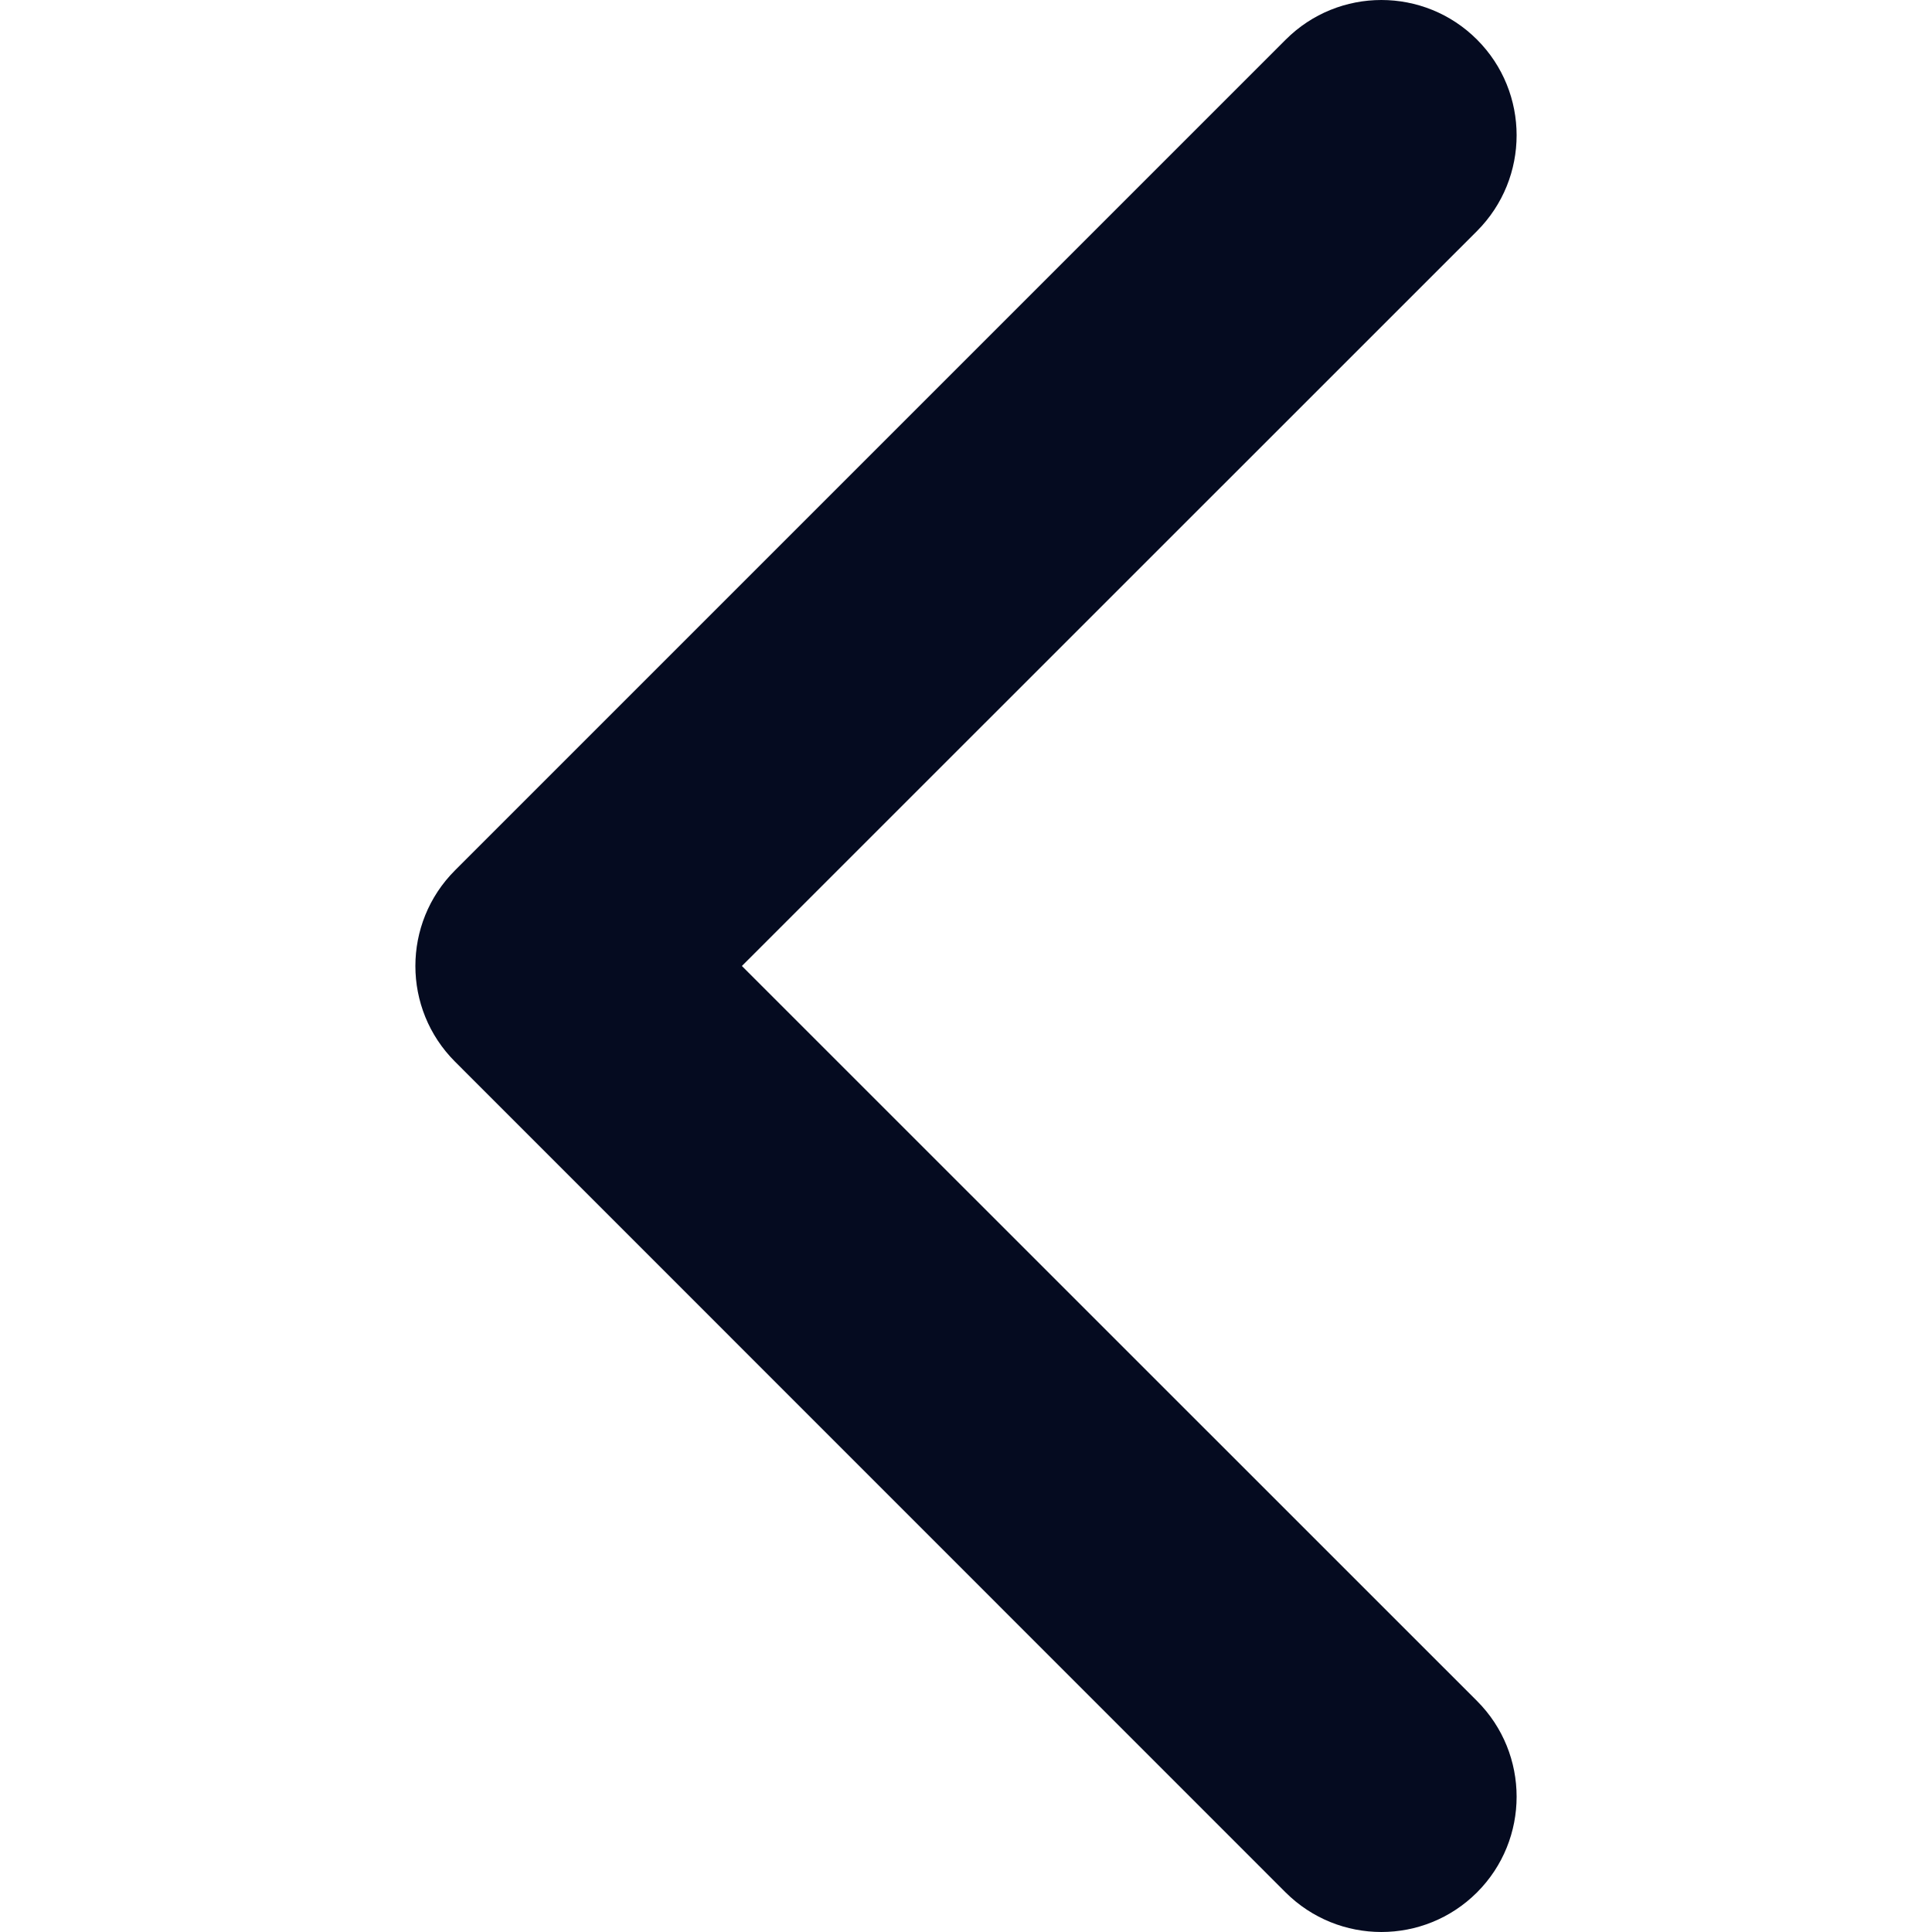 <svg width="12" height="12" viewBox="0 0 12 12" fill="none" xmlns="http://www.w3.org/2000/svg">
<path d="M2.58 6C2.58 5.785 2.662 5.57 2.826 5.406L7.986 0.246C8.314 -0.082 8.846 -0.082 9.174 0.246C9.502 0.574 9.502 1.106 9.174 1.435L4.608 6L9.174 10.565C9.502 10.893 9.502 11.426 9.174 11.754C8.846 12.082 8.314 12.082 7.985 11.754L2.826 6.594C2.662 6.43 2.58 6.215 2.58 6Z" fill="#050B20"/>
</svg>
